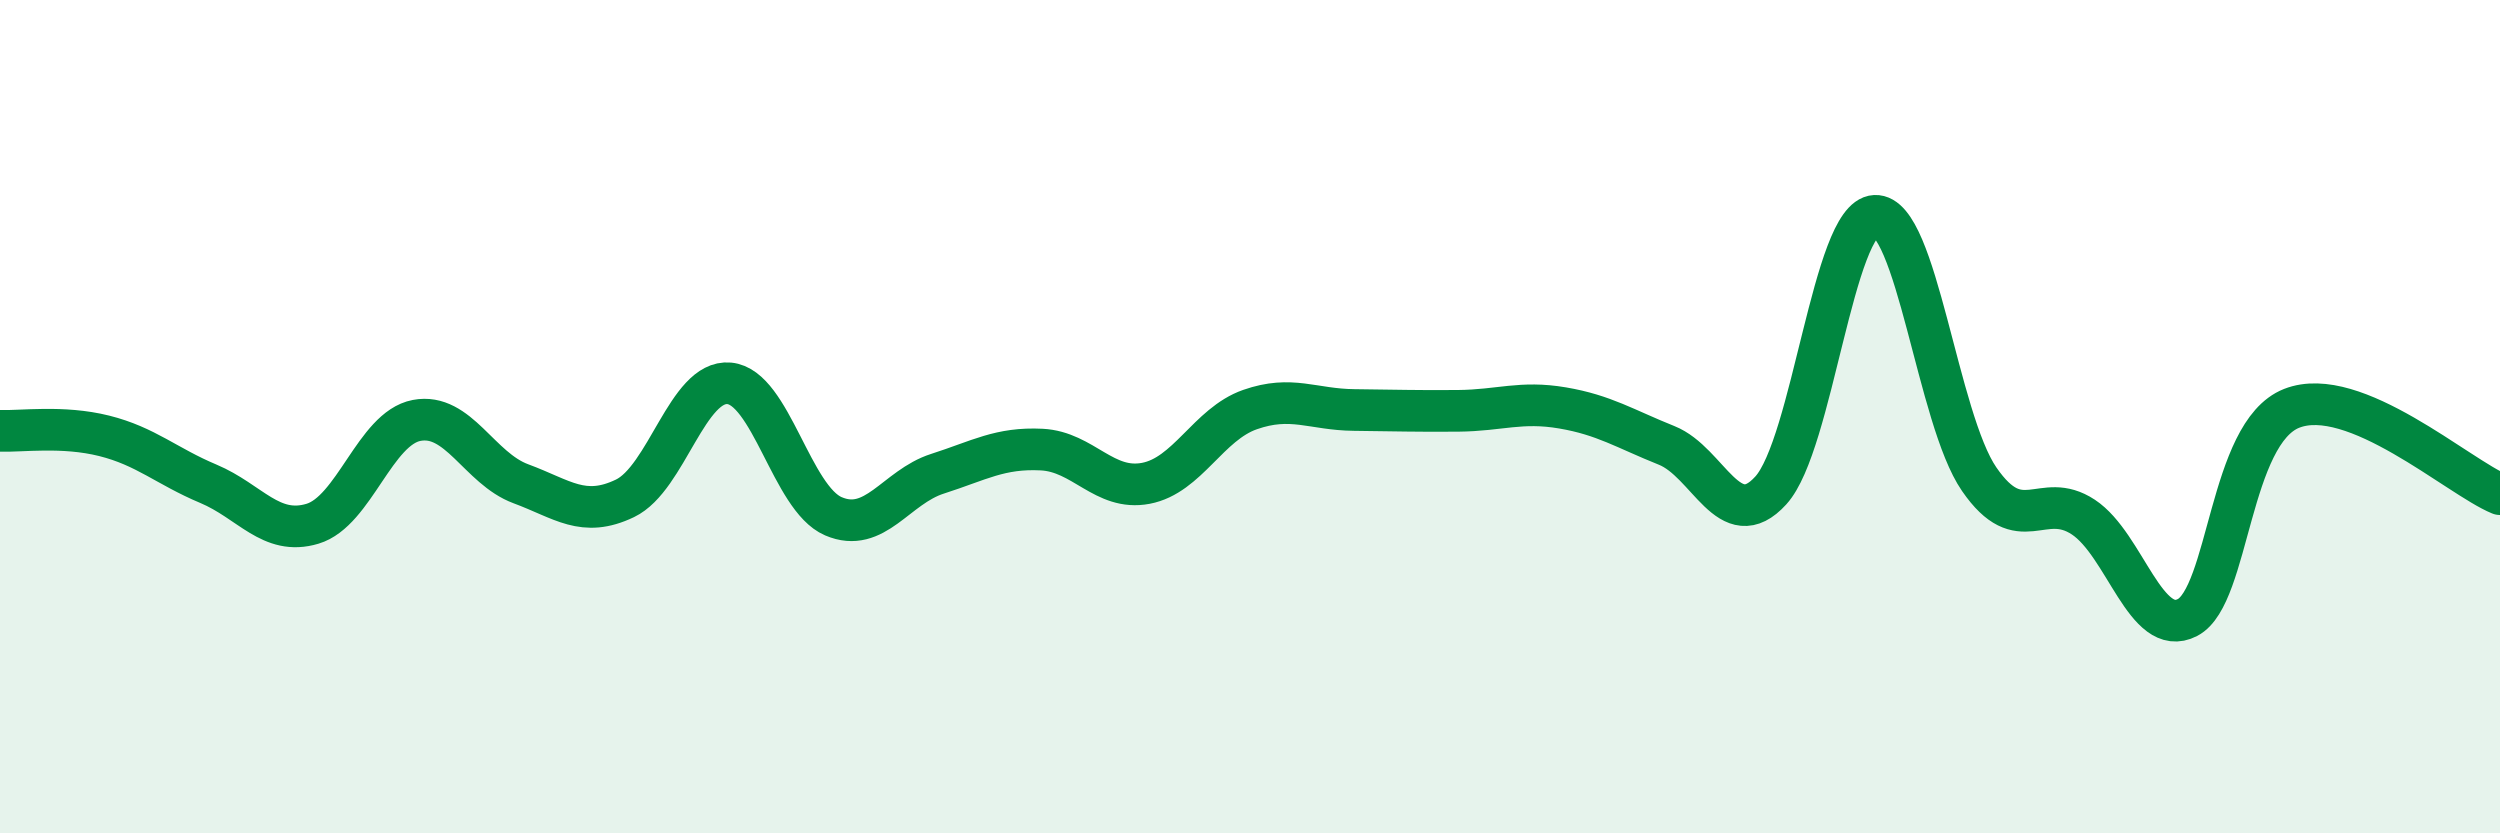 
    <svg width="60" height="20" viewBox="0 0 60 20" xmlns="http://www.w3.org/2000/svg">
      <path
        d="M 0,10.34 C 0.5,10.36 1.5,10.21 2.5,10.46 C 3.5,10.71 4,11.19 5,11.61 C 6,12.03 6.5,12.87 7.5,12.57 C 8.5,12.27 9,10.28 10,10.09 C 11,9.9 11.5,11.24 12.5,11.61 C 13.5,11.98 14,12.44 15,11.96 C 16,11.48 16.5,9.11 17.5,9.2 C 18.5,9.29 19,11.96 20,12.39 C 21,12.82 21.5,11.69 22.5,11.37 C 23.5,11.05 24,10.74 25,10.79 C 26,10.84 26.5,11.79 27.5,11.6 C 28.5,11.41 29,10.18 30,9.83 C 31,9.48 31.5,9.83 32.5,9.84 C 33.5,9.85 34,9.87 35,9.86 C 36,9.85 36.5,9.62 37.5,9.79 C 38.5,9.96 39,10.29 40,10.69 C 41,11.09 41.5,12.87 42.5,11.77 C 43.5,10.67 44,5.23 45,5.18 C 46,5.13 46.5,10.05 47.5,11.5 C 48.5,12.95 49,11.75 50,12.41 C 51,13.07 51.5,15.34 52.5,14.82 C 53.5,14.3 53.5,10.39 55,9.8 C 56.5,9.21 59,11.45 60,11.86L60 20L0 20Z"
        fill="#008740"
        opacity="0.1"
        stroke-linecap="round"
        stroke-linejoin="round"
      />
      <path
        d="M 0,10.34 C 0.5,10.36 1.5,10.21 2.5,10.46 C 3.5,10.71 4,11.19 5,11.61 C 6,12.03 6.5,12.87 7.5,12.57 C 8.5,12.27 9,10.28 10,10.09 C 11,9.9 11.5,11.24 12.5,11.61 C 13.5,11.98 14,12.44 15,11.96 C 16,11.48 16.5,9.11 17.5,9.2 C 18.5,9.29 19,11.96 20,12.39 C 21,12.82 21.5,11.69 22.5,11.37 C 23.5,11.05 24,10.74 25,10.79 C 26,10.84 26.5,11.79 27.5,11.6 C 28.5,11.41 29,10.18 30,9.83 C 31,9.48 31.5,9.83 32.5,9.84 C 33.5,9.85 34,9.87 35,9.86 C 36,9.85 36.5,9.62 37.5,9.79 C 38.5,9.96 39,10.29 40,10.69 C 41,11.09 41.5,12.87 42.5,11.77 C 43.5,10.67 44,5.23 45,5.18 C 46,5.13 46.5,10.05 47.5,11.5 C 48.5,12.95 49,11.75 50,12.41 C 51,13.07 51.5,15.34 52.5,14.82 C 53.5,14.3 53.5,10.39 55,9.8 C 56.5,9.21 59,11.45 60,11.86"
        stroke="#008740"
        stroke-width="1"
        fill="none"
        stroke-linecap="round"
        stroke-linejoin="round"
      />
    </svg>
  